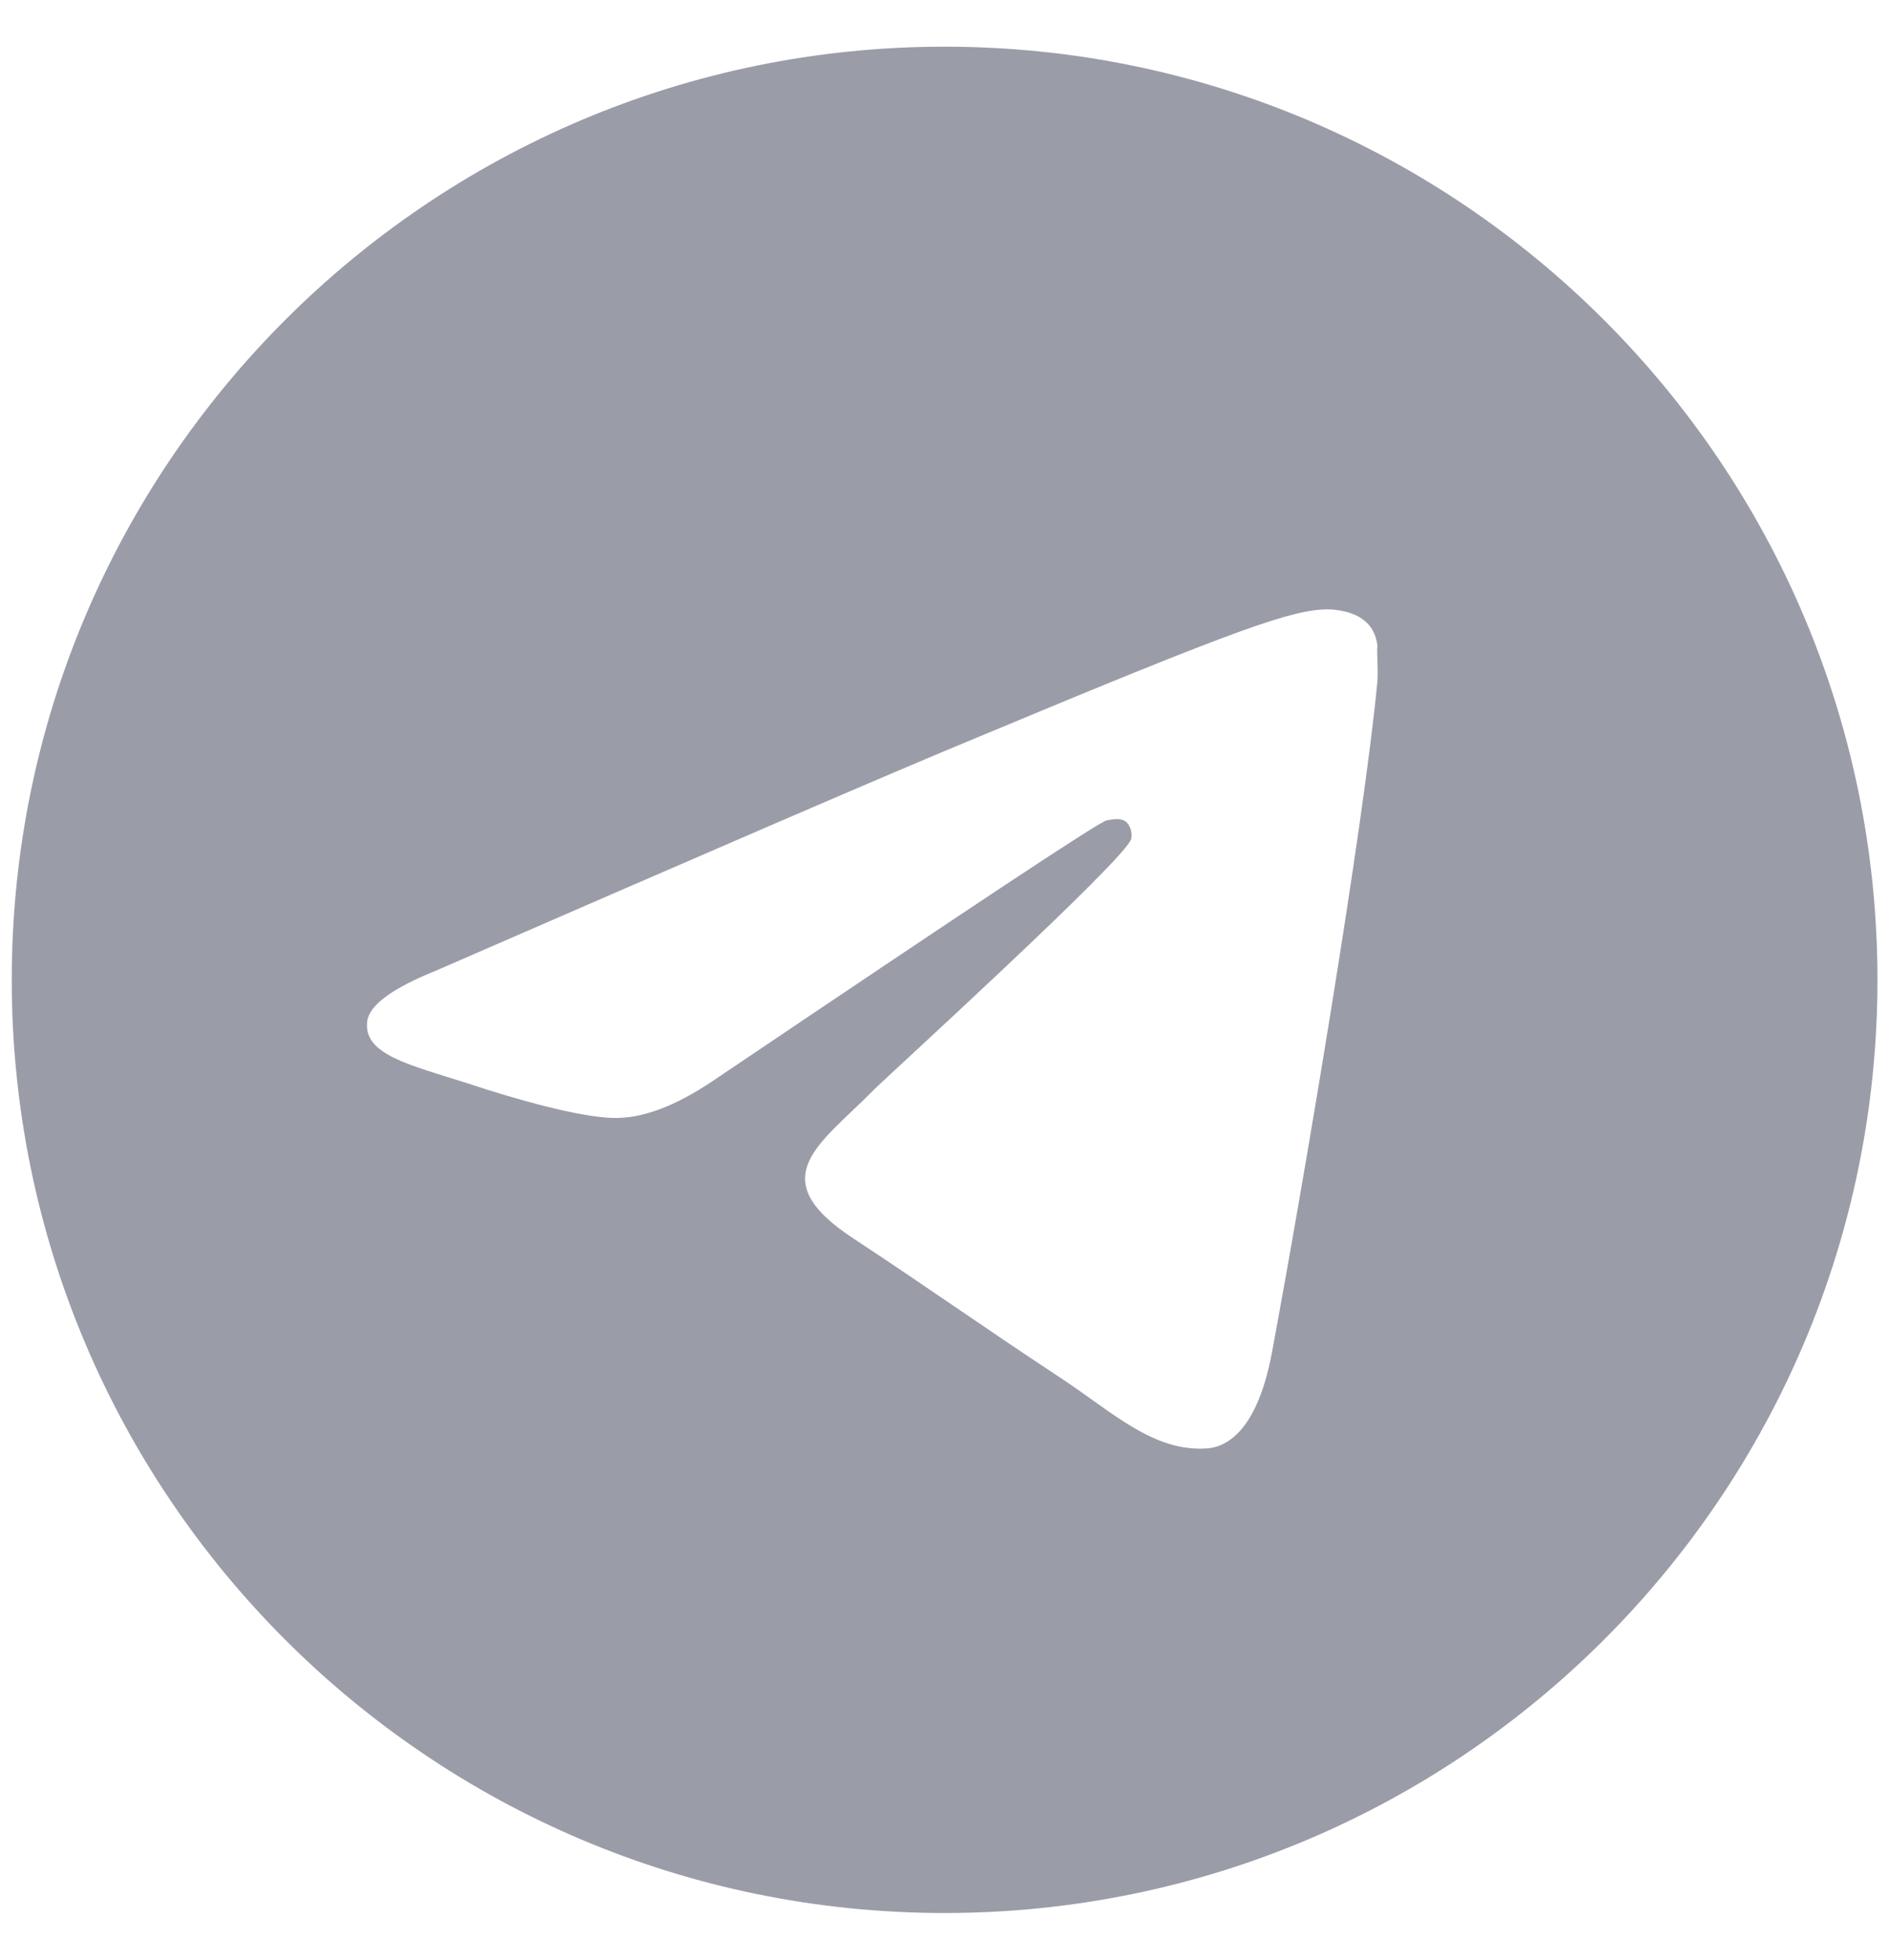 <?xml version="1.0" encoding="UTF-8"?> <svg xmlns="http://www.w3.org/2000/svg" width="27" height="28" viewBox="0 0 27 28" fill="none"><path d="M13.501 0.667C6.141 0.667 0.168 6.64 0.168 14C0.168 21.36 6.141 27.333 13.501 27.333C20.861 27.333 26.835 21.36 26.835 14C26.835 6.64 20.861 0.667 13.501 0.667ZM19.688 9.733C19.488 11.84 18.621 16.96 18.181 19.32C17.995 20.32 17.621 20.653 17.275 20.693C16.501 20.76 15.915 20.187 15.168 19.693C13.995 18.92 13.328 18.44 12.195 17.693C10.875 16.827 11.728 16.347 12.488 15.573C12.688 15.373 16.101 12.267 16.168 11.987C16.177 11.944 16.176 11.9 16.164 11.858C16.153 11.817 16.131 11.778 16.101 11.747C16.021 11.68 15.915 11.707 15.821 11.72C15.701 11.747 13.835 12.987 10.195 15.44C9.661 15.8 9.181 15.987 8.755 15.973C8.275 15.96 7.368 15.707 6.688 15.48C5.848 15.213 5.195 15.067 5.248 14.6C5.275 14.36 5.608 14.12 6.235 13.867C10.128 12.173 12.715 11.053 14.008 10.52C17.715 8.973 18.475 8.707 18.981 8.707C19.088 8.707 19.341 8.733 19.501 8.867C19.635 8.973 19.675 9.12 19.688 9.227C19.675 9.307 19.701 9.547 19.688 9.733Z" fill="#9A9DA8"></path></svg> 